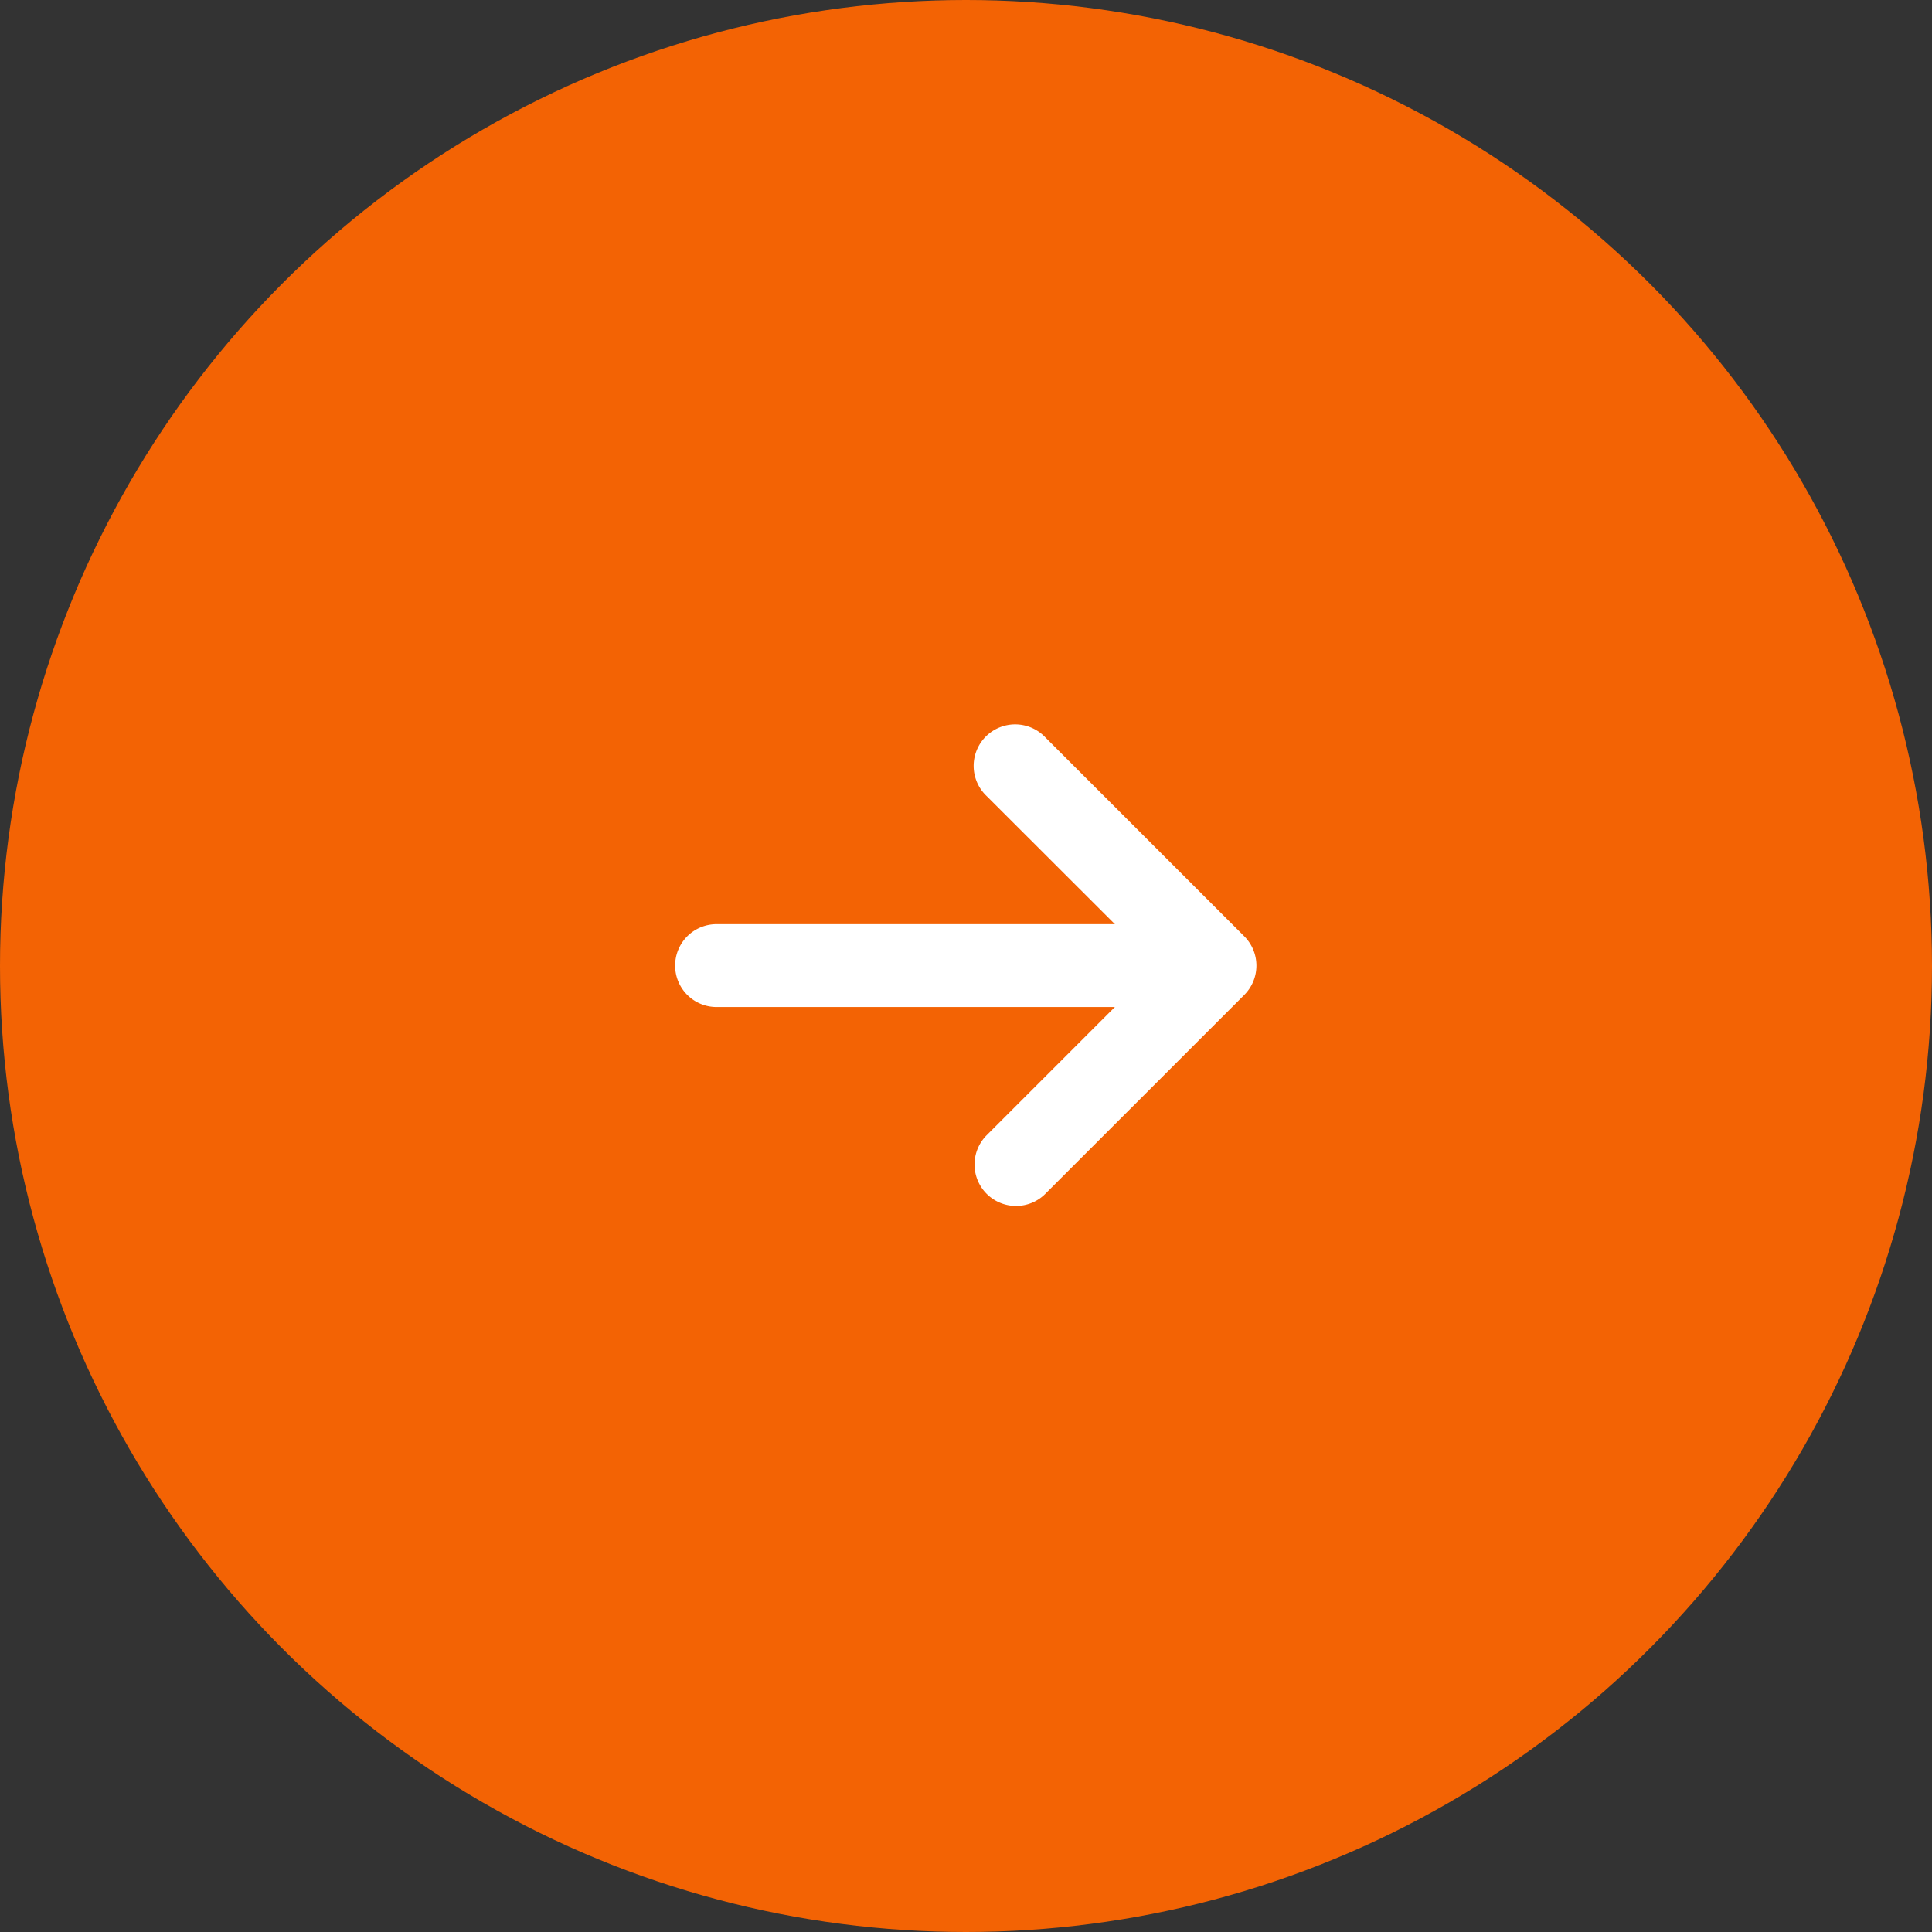 <svg xmlns="http://www.w3.org/2000/svg" width="45" height="45" viewBox="0 0 45 45"><rect x="0" y="0" width="45" height="45" fill="#333333" stroke="none"/><g data-name="グループ 24206" transform="translate(-4516 -3622.013)"><circle data-name="楕円形 21" cx="22.5" cy="22.5" r="22.5" transform="translate(4516 3622.013)" fill="#f36304"/><g data-name="グループ 24168" fill="#fff"><path data-name="パス 44525" d="M4539.663 3650.102a.965.965 0 01-.682-1.647l3.952-3.952-3.952-3.948a.967.967 0 111.367-1.367l4.634 4.634a.965.965 0 010 1.364l-4.634 4.633a.962.962 0 01-.685.283z"/><path data-name="線 1" d="M4544.297 3645.468h-11.576a.965.965 0 110-1.929h11.576a.965.965 0 010 1.929z"/></g></g></svg>